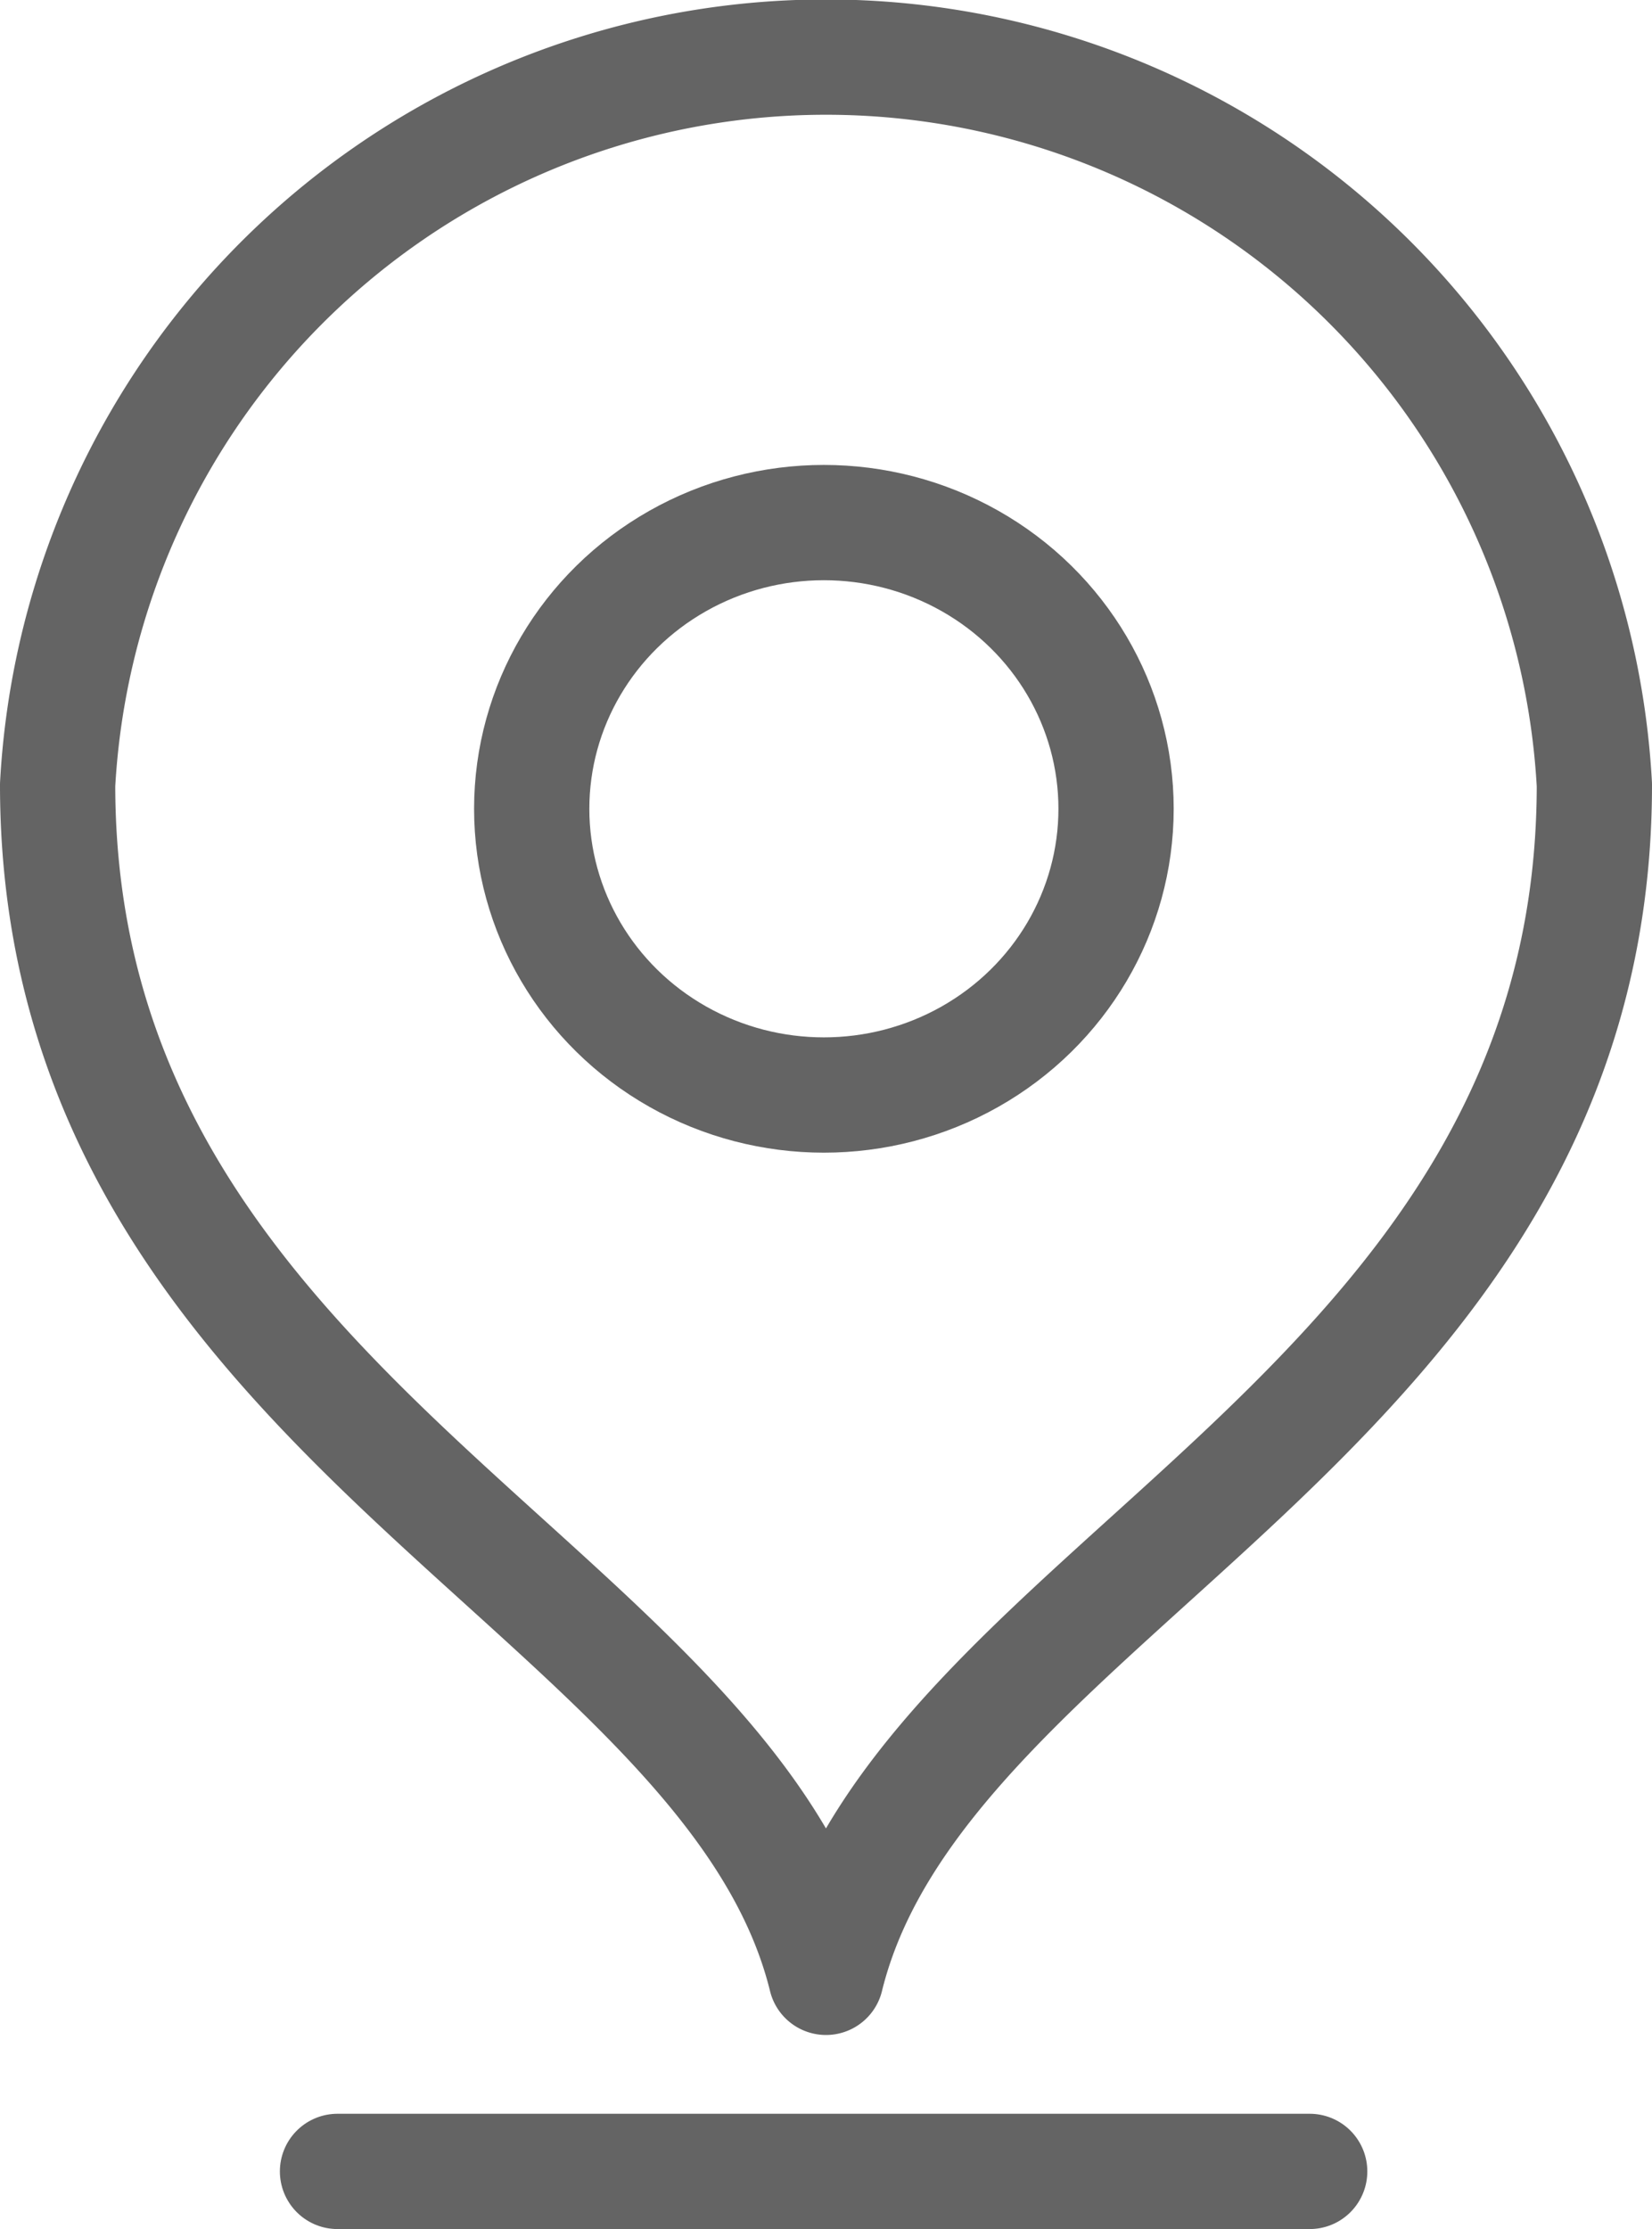 <svg xmlns="http://www.w3.org/2000/svg" width="17.2" height="23.2" viewBox="0 0 17.2 23.2">
  <g id="pin" transform="translate(-174.2 -105.1)">
    <line id="Linha_125" data-name="Linha 125" x2="10.122" transform="translate(177.714 127.7)" fill="none" stroke="#646464" stroke-linecap="round" stroke-linejoin="round" stroke-width="1.2"/>
    <ellipse id="Elipse_13" data-name="Elipse 13" cx="3.042" cy="2.979" rx="3.042" ry="2.979" transform="translate(179.736 110.539)" fill="none" stroke="#646464" stroke-linecap="round" stroke-linejoin="round" stroke-width="1.2"/>
    <path id="Caminho_1133" data-name="Caminho 1133" d="M190.8,113.268c0,6.565-7,8.344-8,12.412-1-4.063-8-5.847-8-12.412a8.012,8.012,0,0,1,16,0Z" transform="translate(0 0)" fill="none" stroke="#646464" stroke-linecap="round" stroke-linejoin="round" stroke-width="1.2"/>
  </g>
</svg>
